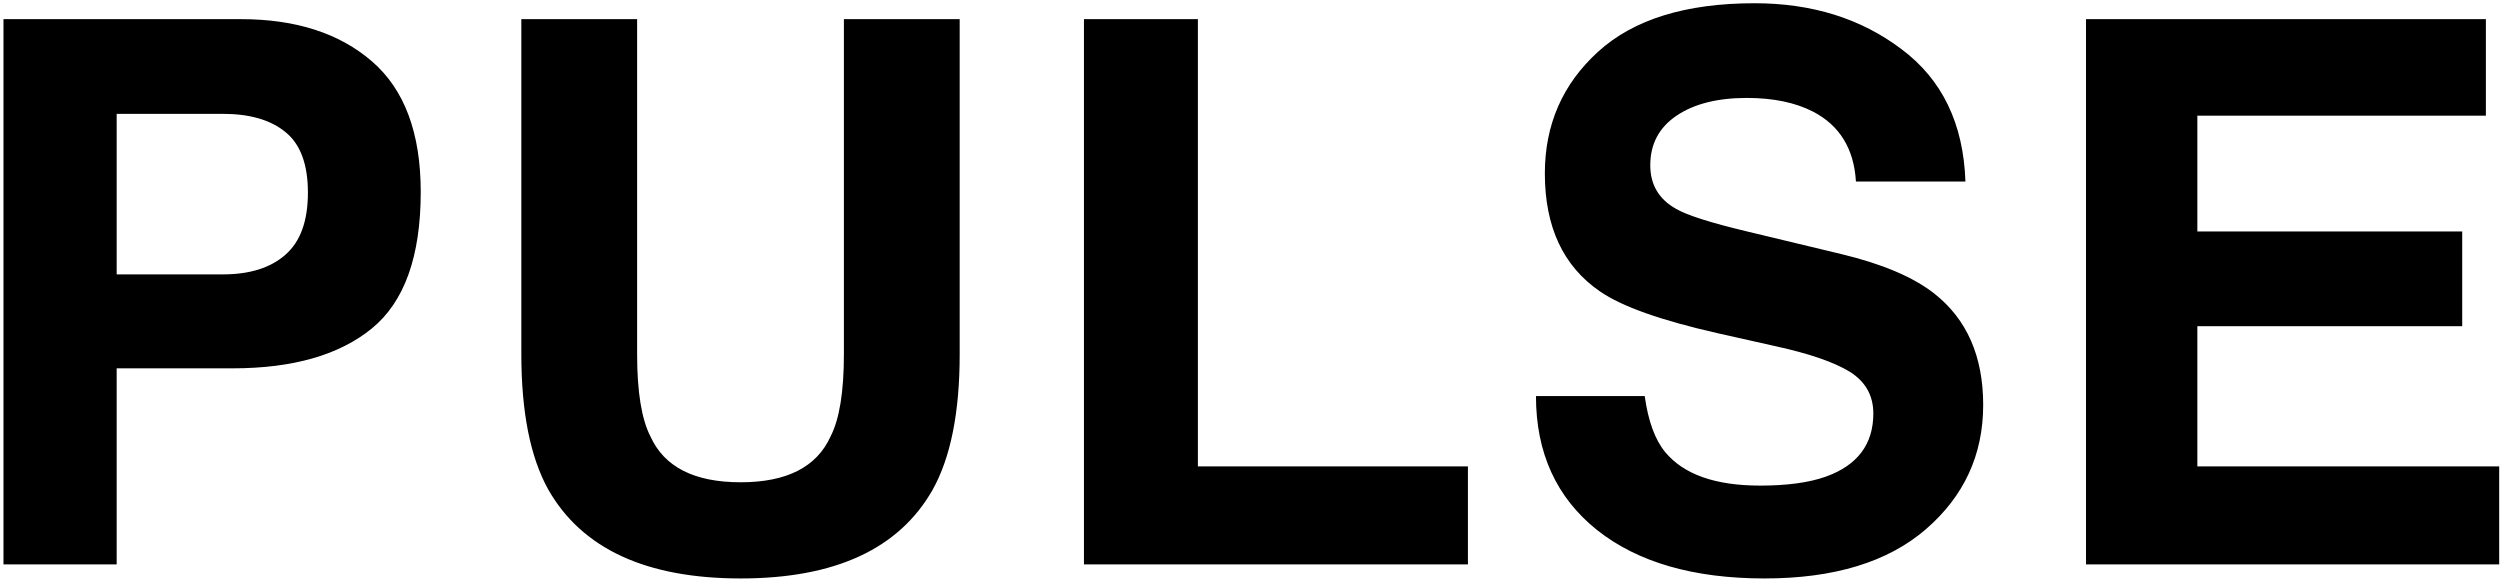 <?xml version="1.0" encoding="UTF-8"?> <svg xmlns="http://www.w3.org/2000/svg" width="660" height="153" viewBox="0 0 660 153" fill="none"> <path d="M81.289 50.855C81.289 43.368 79.303 38.03 75.332 34.84C71.426 31.65 65.924 30.055 58.828 30.055H30.801V72.438H58.828C65.924 72.438 71.426 70.712 75.332 67.262C79.303 63.811 81.289 58.342 81.289 50.855ZM111.074 50.66C111.074 67.652 106.777 79.664 98.184 86.695C89.59 93.727 77.318 97.242 61.367 97.242H30.801V149H0.918V5.055H63.613C78.066 5.055 89.59 8.766 98.184 16.188C106.777 23.609 111.074 35.1 111.074 50.66ZM137.633 5.055H168.199V93.531C168.199 103.427 169.371 110.654 171.715 115.211C175.361 123.284 183.303 127.32 195.543 127.32C207.717 127.32 215.628 123.284 219.273 115.211C221.617 110.654 222.789 103.427 222.789 93.531V5.055H253.355V93.531C253.355 108.831 250.979 120.745 246.227 129.273C237.372 144.898 220.478 152.711 195.543 152.711C170.608 152.711 153.681 144.898 144.762 129.273C140.009 120.745 137.633 108.831 137.633 93.531V5.055ZM286.164 5.055H316.242V123.121H387.531V149H286.164V5.055ZM434.207 104.566C435.118 111.142 436.909 116.057 439.578 119.312C444.461 125.237 452.827 128.199 464.676 128.199C471.772 128.199 477.534 127.418 481.961 125.855C490.359 122.861 494.559 117.294 494.559 109.156C494.559 104.404 492.475 100.725 488.309 98.121C484.142 95.582 477.599 93.336 468.68 91.383L453.445 87.965C438.471 84.579 428.12 80.901 422.391 76.93C412.69 70.289 407.84 59.905 407.84 45.777C407.84 32.887 412.527 22.177 421.902 13.648C431.277 5.12 445.047 0.855 463.211 0.855C478.38 0.855 491.303 4.892 501.98 12.965C512.723 20.973 518.354 32.626 518.875 47.926H489.969C489.448 39.267 485.672 33.115 478.641 29.469C473.953 27.06 468.126 25.855 461.16 25.855C453.413 25.855 447.228 27.418 442.605 30.543C437.983 33.668 435.672 38.03 435.672 43.629C435.672 48.772 437.951 52.613 442.508 55.152C445.438 56.845 451.688 58.831 461.258 61.109L486.062 67.066C496.935 69.671 505.138 73.154 510.672 77.516C519.266 84.287 523.562 94.085 523.562 106.91C523.562 120.061 518.517 130.999 508.426 139.723C498.4 148.382 484.207 152.711 465.848 152.711C447.098 152.711 432.352 148.447 421.609 139.918C410.867 131.324 405.496 119.54 405.496 104.566H434.207ZM656.273 30.543H580.102V61.109H650.023V86.109H580.102V123.121H659.789V149H550.707V5.055H656.273V30.543Z" fill="black"></path> </svg> 